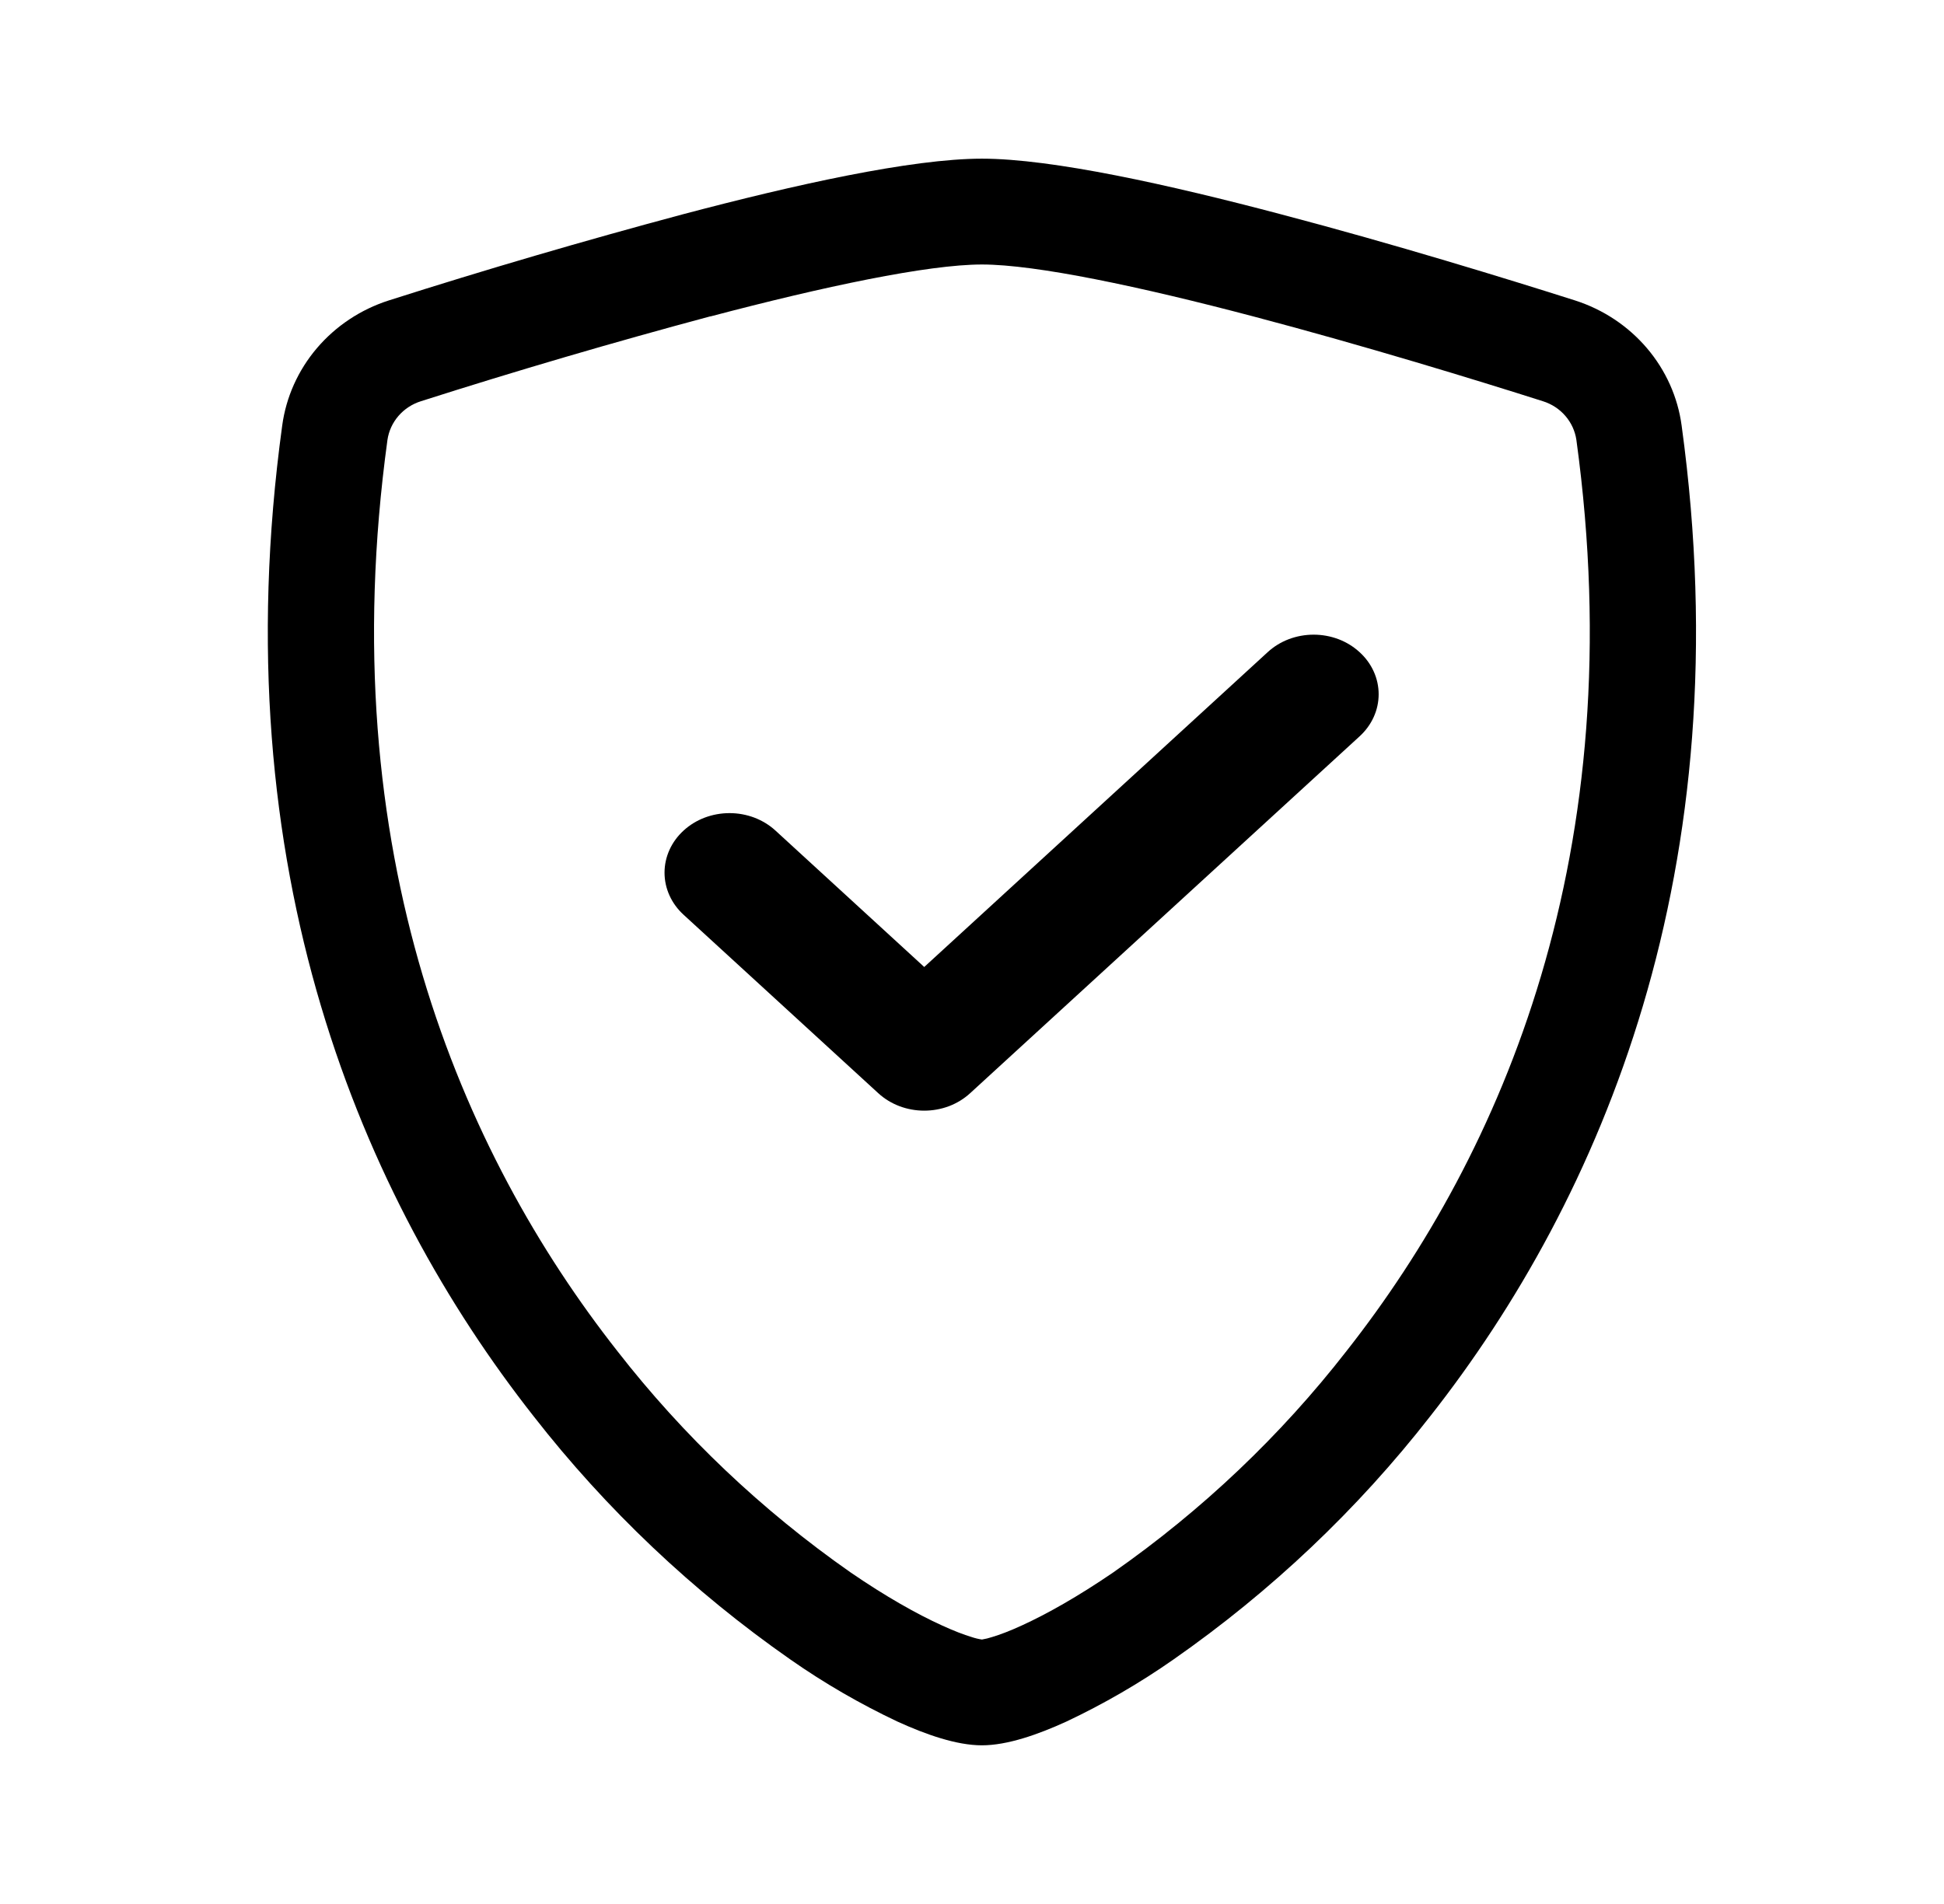<svg width="49" height="48" viewBox="0 0 49 48" fill="none" xmlns="http://www.w3.org/2000/svg">
<path d="M17.905 7.975C15.456 8.631 13.023 9.345 10.61 10.115C10.389 10.184 10.193 10.313 10.044 10.485C9.895 10.657 9.799 10.867 9.766 11.09C8.342 21.483 11.633 29.065 15.56 34.06C17.222 36.196 19.204 38.078 21.441 39.642C22.33 40.252 23.117 40.693 23.737 40.975C24.045 41.117 24.297 41.212 24.49 41.27C24.575 41.299 24.662 41.32 24.75 41.333C24.837 41.319 24.923 41.298 25.007 41.27C25.203 41.212 25.455 41.117 25.763 40.975C26.38 40.693 27.17 40.25 28.059 39.642C30.296 38.078 32.278 36.196 33.94 34.06C37.867 29.067 41.158 21.483 39.734 11.09C39.701 10.867 39.605 10.657 39.456 10.485C39.307 10.312 39.111 10.184 38.89 10.115C37.216 9.582 34.39 8.715 31.595 7.978C28.741 7.225 26.115 6.668 24.75 6.668C23.387 6.668 20.759 7.225 17.905 7.978V7.975ZM17.221 5.4C20.011 4.662 22.976 4 24.75 4C26.524 4 29.489 4.662 32.279 5.4C35.133 6.15 38.011 7.037 39.703 7.575C40.41 7.802 41.037 8.219 41.512 8.777C41.987 9.335 42.291 10.012 42.387 10.73C43.92 21.922 40.364 30.218 36.049 35.705C34.219 38.053 32.037 40.12 29.577 41.837C28.726 42.432 27.824 42.955 26.882 43.4C26.162 43.73 25.388 44 24.75 44C24.112 44 23.341 43.73 22.618 43.4C21.676 42.955 20.774 42.432 19.923 41.837C17.463 40.12 15.281 38.052 13.451 35.705C9.136 30.218 5.58 21.922 7.113 10.73C7.21 10.012 7.513 9.335 7.988 8.777C8.463 8.219 9.09 7.802 9.797 7.575C12.253 6.792 14.729 6.067 17.221 5.4Z" fill="black"/>
<path d="M34.269 16.441C34.422 16.58 34.543 16.745 34.625 16.927C34.708 17.11 34.75 17.305 34.75 17.502C34.75 17.699 34.708 17.895 34.625 18.077C34.543 18.259 34.422 18.424 34.269 18.564L24.454 27.559C24.302 27.699 24.121 27.81 23.923 27.886C23.724 27.961 23.511 28 23.296 28C23.081 28 22.867 27.961 22.669 27.886C22.47 27.81 22.289 27.699 22.137 27.559L17.23 23.061C17.078 22.922 16.957 22.757 16.875 22.575C16.792 22.392 16.75 22.197 16.75 22C16.75 21.803 16.792 21.608 16.875 21.425C16.957 21.243 17.078 21.078 17.23 20.939C17.382 20.799 17.562 20.689 17.761 20.613C17.96 20.538 18.173 20.499 18.388 20.499C18.603 20.499 18.816 20.538 19.015 20.613C19.213 20.689 19.394 20.799 19.546 20.939L23.296 24.378L31.953 16.441C32.105 16.301 32.285 16.19 32.484 16.114C32.683 16.039 32.896 16 33.111 16C33.326 16 33.539 16.039 33.738 16.114C33.937 16.19 34.117 16.301 34.269 16.441Z" fill="black"/>
</svg>

